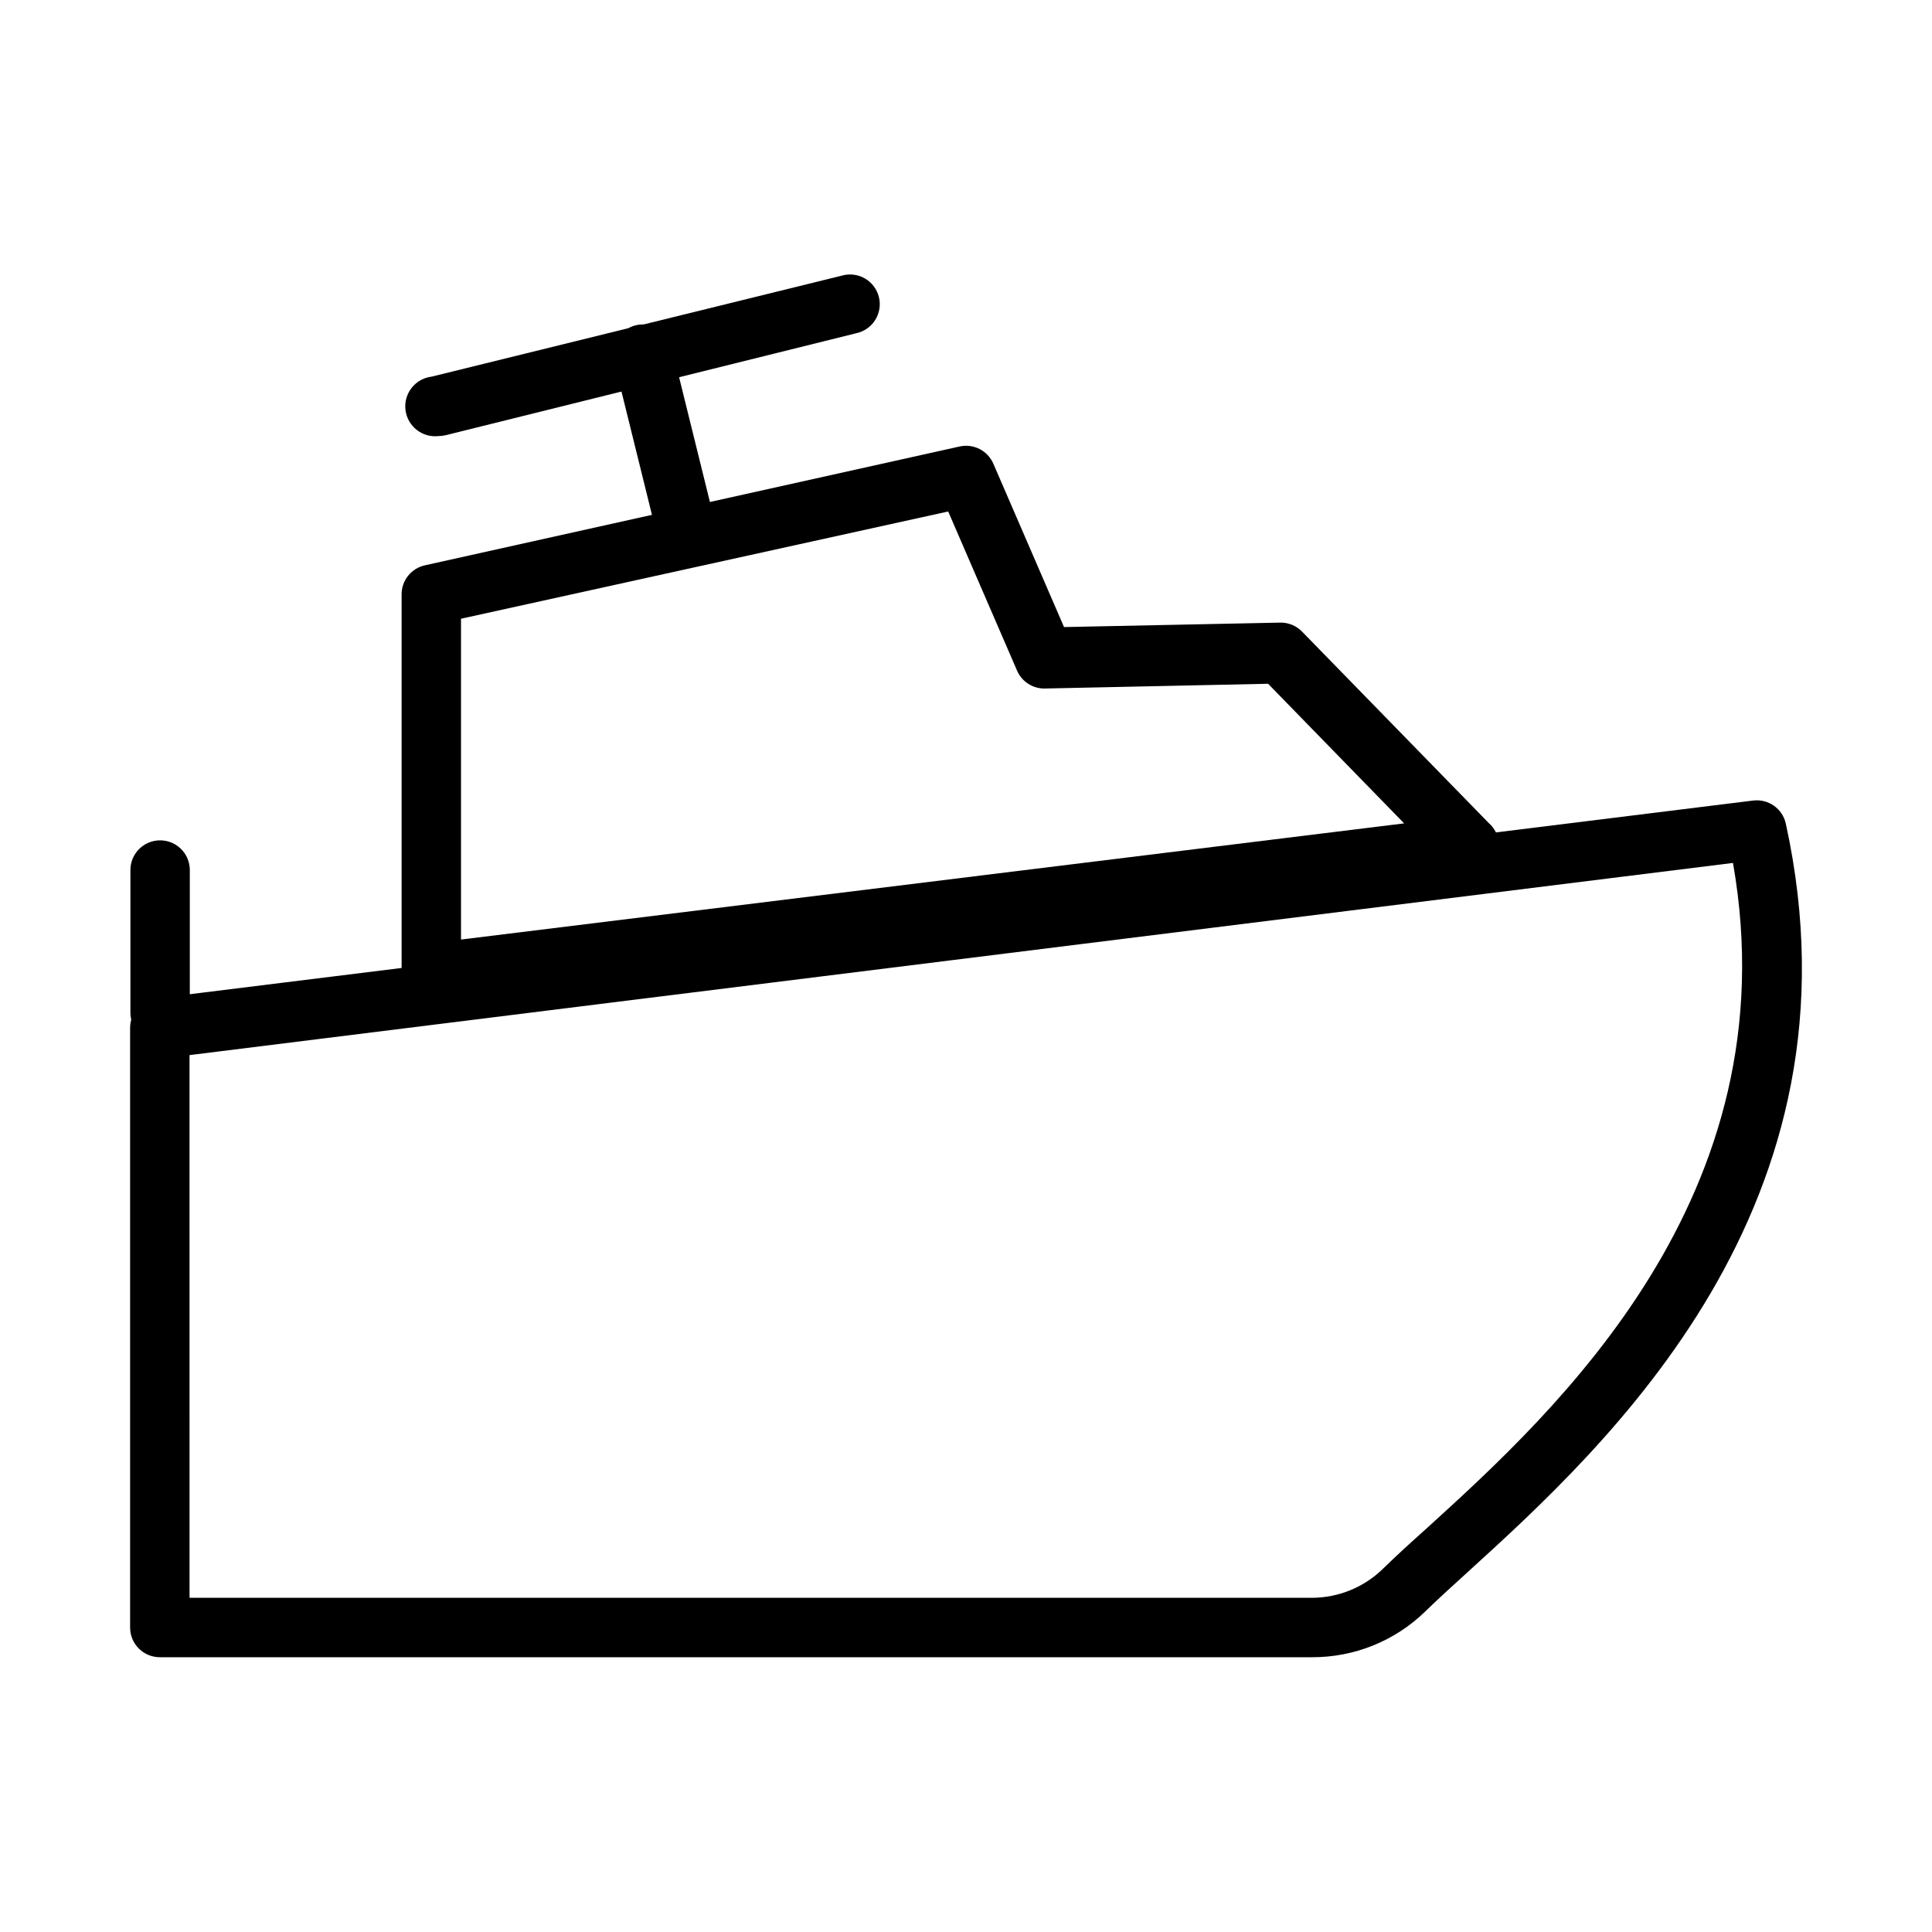 <?xml version="1.0" encoding="UTF-8"?>
<!-- Uploaded to: SVG Repo, www.svgrepo.com, Generator: SVG Repo Mixer Tools -->
<svg fill="#000000" width="800px" height="800px" version="1.1" viewBox="144 144 512 512" xmlns="http://www.w3.org/2000/svg">
 <g>
  <path d="m491.71 583.18h-305.36c-4.348 0-7.871-3.523-7.871-7.871v-158.86c-0.031-4.004 2.953-7.391 6.926-7.871l423.2-52.426c4.043-0.5 7.797 2.16 8.66 6.141 22.121 101.23-47.23 164.61-84.625 198.61-4.172 3.777-7.871 7.164-11.02 10.234-8.016 7.766-18.754 12.09-29.914 12.043zm-297.48-15.742h297.48c7.113-0.031 13.926-2.859 18.973-7.875 3.227-3.148 7.086-6.691 11.414-10.547 34.008-30.938 96.668-88.008 81.16-176.33l-409.03 50.93z"/>
  <path d="m258.3 409.76c-4.348 0-7.871-3.527-7.871-7.875v-100.21c-0.082-3.773 2.527-7.078 6.219-7.871l141.7-31.488c3.676-0.797 7.402 1.113 8.898 4.566l18.734 43.297 57.23-1.18v-0.004c2.184-0.055 4.293 0.801 5.824 2.363l49.516 50.773c2.398 2.106 3.289 5.453 2.254 8.473-1.035 3.019-3.793 5.113-6.977 5.305l-274.73 33.852zm7.871-101.79v85.02l249.94-30.785-36.055-37-59.117 1.258v0.004c-3.195 0.074-6.121-1.789-7.398-4.723l-18.262-42.195z"/>
  <path d="m260.27 259.56c-4.348 0.52-8.293-2.582-8.816-6.93-0.52-4.348 2.582-8.293 6.926-8.816l108.71-26.766c2.055-0.594 4.266-0.324 6.121 0.746 1.852 1.07 3.191 2.852 3.707 4.93 0.512 2.074 0.16 4.273-0.984 6.086-1.141 1.809-2.969 3.078-5.066 3.512l-108.71 27c-0.617 0.156-1.254 0.234-1.891 0.238z"/>
  <path d="m324.66 286.48c-3.707 0.109-6.984-2.383-7.871-5.984l-9.996-40.461h-0.004c-0.594-2.055-0.324-4.266 0.746-6.121 1.07-1.852 2.848-3.191 4.926-3.707 2.078-0.512 4.277-0.16 6.086 0.984 1.812 1.141 3.082 2.969 3.516 5.066l9.996 40.461c0.594 2.391 0.031 4.918-1.512 6.836-1.547 1.914-3.898 2.996-6.359 2.926z"/>
  <path d="m186.43 420.23c-4.348 0-7.871-3.523-7.871-7.871v-37.789c0-4.348 3.523-7.871 7.871-7.871 4.348 0 7.871 3.523 7.871 7.871v37.789c0 2.086-0.828 4.09-2.305 5.566-1.477 1.473-3.477 2.305-5.566 2.305z"/>
 </g>
</svg>